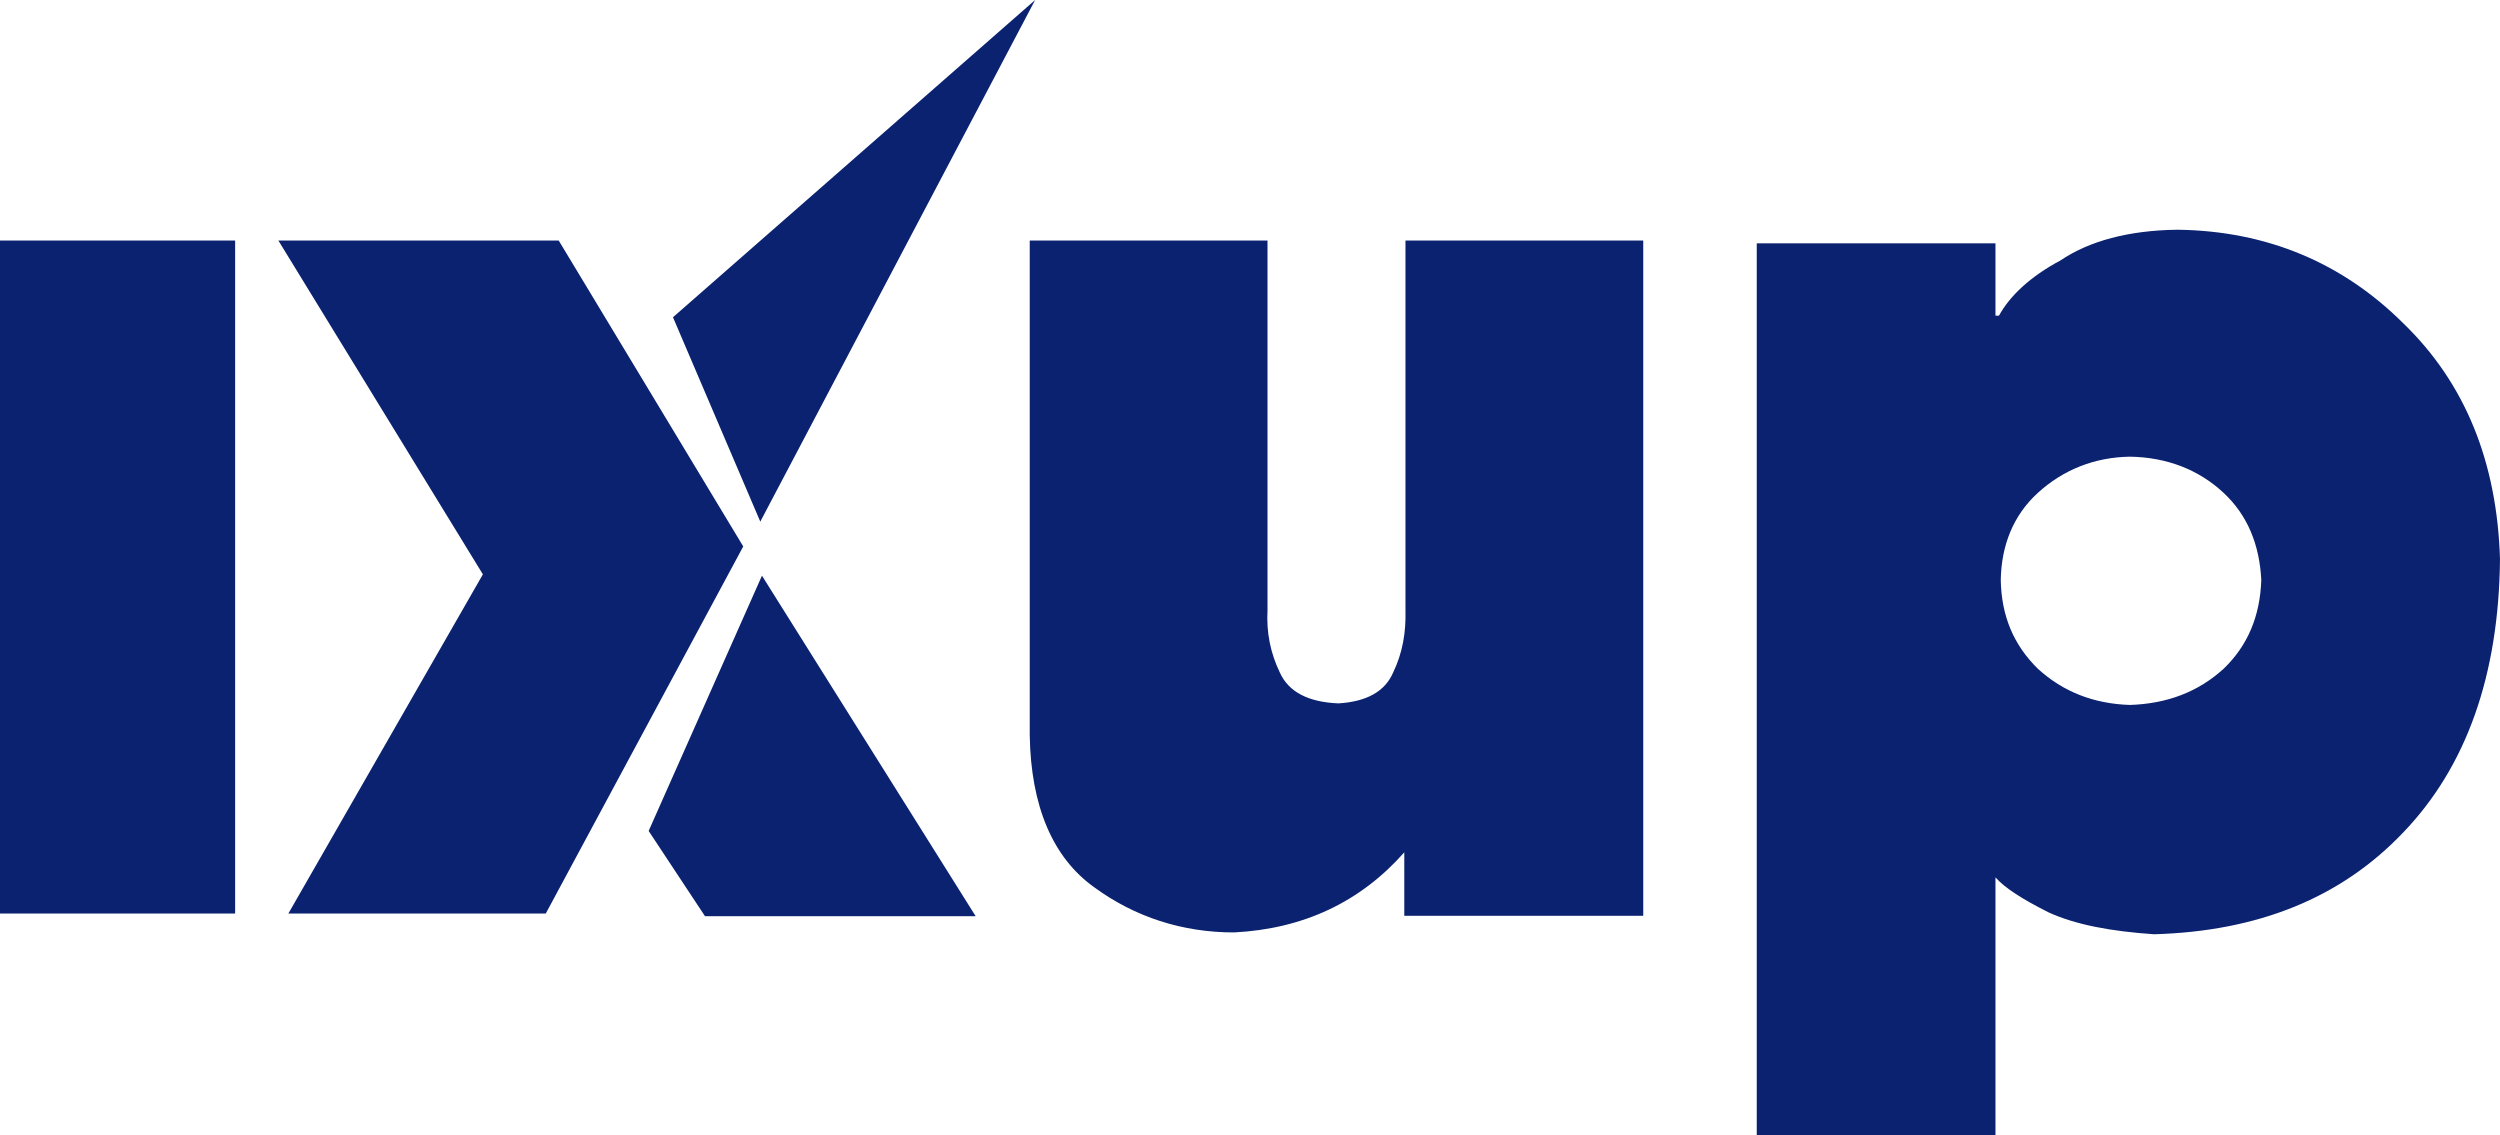 <?xml version="1.0" encoding="UTF-8"?>
<svg width="925px" height="420px" viewBox="0 0 925 420" version="1.1" xmlns="http://www.w3.org/2000/svg" xmlns:xlink="http://www.w3.org/1999/xlink">
    <!-- Generator: Sketch 59.1 (86144) - https://sketch.com -->
    <title>logo-ixup-blue</title>
    <desc>Created with Sketch.</desc>
    <g id="logo-ixup-blue" stroke="none" stroke-width="1" fill="none" fill-rule="evenodd">
        <path d="M805.71,85 C838.858,85.438 866.772,97.277 889.235,119.64 C912.133,141.783 923.91,170.942 925,206.898 C924.564,249.869 912.569,283.632 889.235,307.968 C866.118,332.304 835.369,344.581 796.987,345.677 C781.067,344.581 767.982,342.17 757.95,337.565 C748.354,332.742 741.812,328.577 738.323,324.63 L738.323,324.63 L738.323,420 L650,420 L650,90.043 L738.323,90.043 L738.323,116.79 L739.631,116.79 C743.557,109.555 751.19,102.32 762.312,96.401 C772.998,89.166 787.609,85.219 805.71,85 Z M468.976,89 L468.976,225.782 C468.542,234.125 470.062,241.59 473.538,248.835 C476.796,256.081 484.182,259.813 495.26,260.252 C505.687,259.593 512.421,255.861 515.462,248.835 C518.938,241.59 520.241,234.125 520.024,225.782 L520.024,225.782 L520.024,89 L608,89 L608,338.852 L519.589,338.852 L519.589,315.36 C503.298,333.803 482.227,343.683 456.594,345 C437.478,345 419.883,339.292 404.895,328.314 C389.472,317.336 381.434,298.235 381,272.108 L381,272.108 L381,89 L468.976,89 Z M281.926,213 L361,339 L260.855,339 L240,307.445 L281.926,213 Z M87,89 L87,338 L0,338 L0,89 L87,89 Z M206.722,89 L275,202.182 L201.938,338 L106.697,338 L178.671,212.511 L103,89 L206.722,89 Z M788.045,168.969 C774.96,169.188 763.402,173.793 754.025,182.343 C744.865,190.674 740.504,201.855 740.285,214.571 C740.504,227.945 745.083,238.688 754.025,247.457 C763.402,256.008 774.742,260.393 788.045,260.831 C801.784,260.393 813.343,256.008 822.72,247.457 C831.661,238.907 836.241,227.945 836.677,214.571 C836.023,201.636 831.661,190.674 822.72,182.343 C813.561,173.793 801.784,169.188 788.045,168.969 Z M383,0 L281.307,193 L249,117.383 L383,0 Z" id="Combined-Shape" fill="#0A2270" fill-rule="nonzero"></path>
    </g>
</svg>